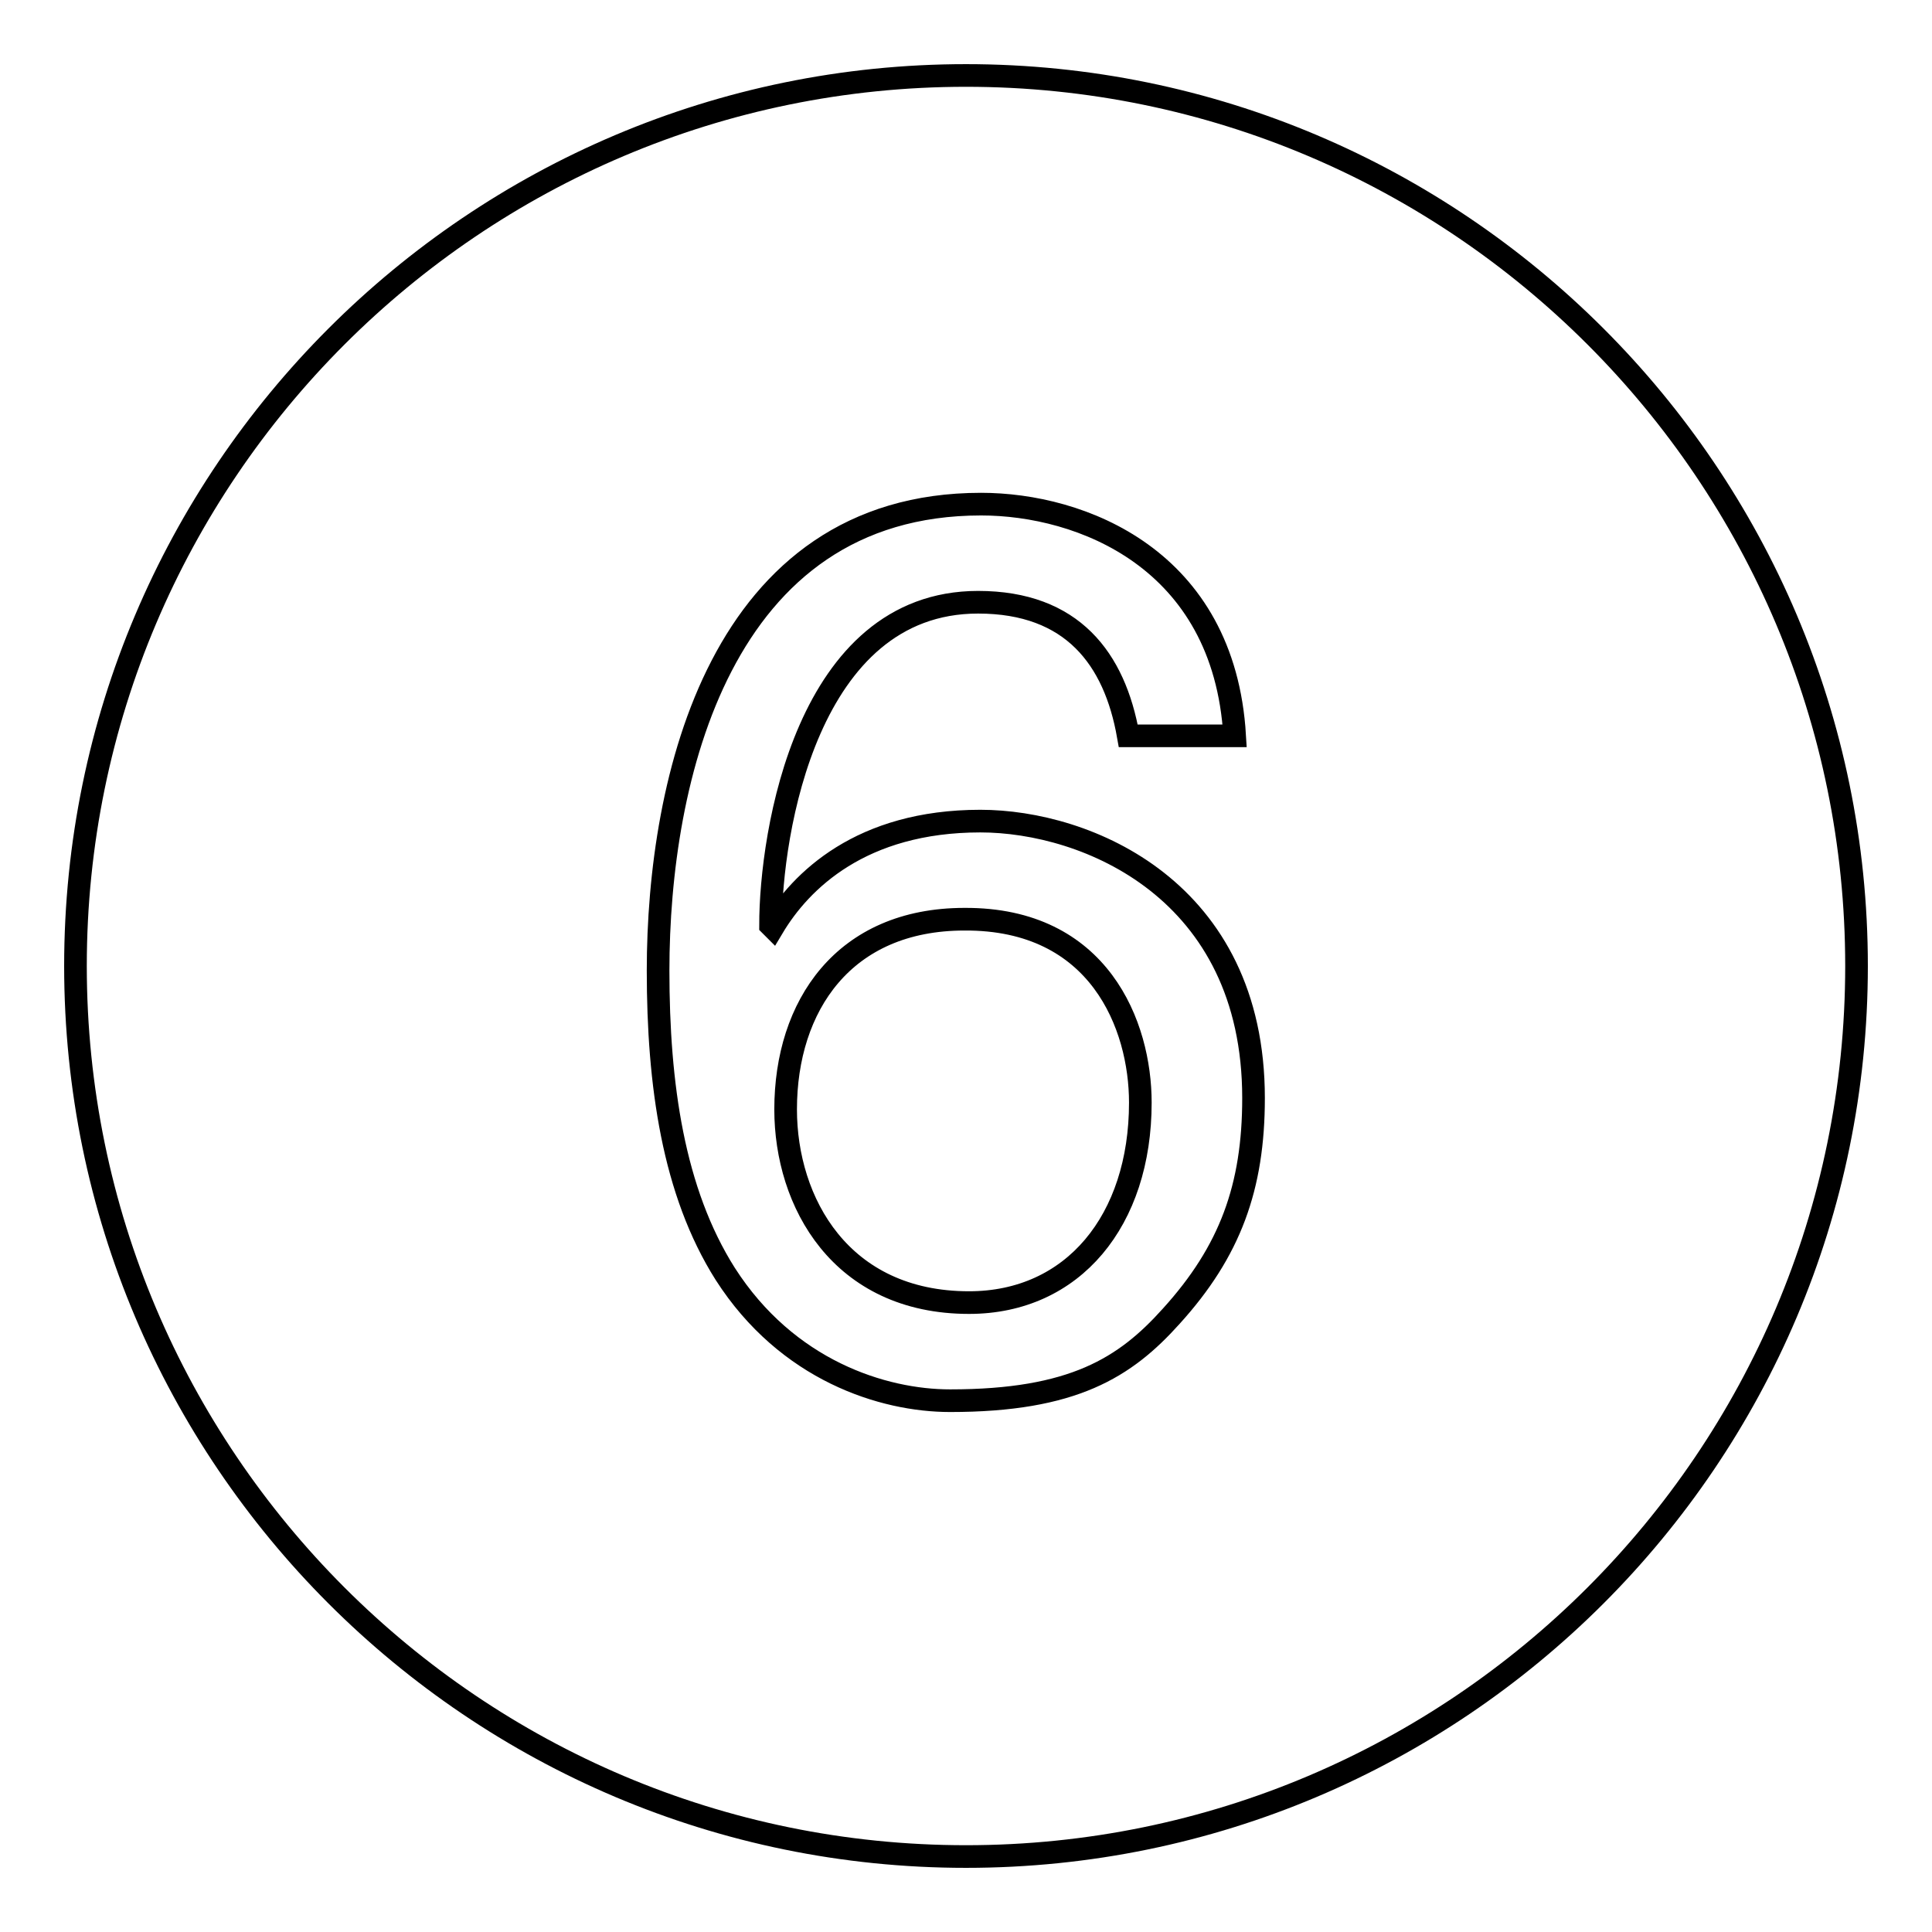 <?xml version="1.0" encoding="utf-8"?>
<!-- Svg Vector Icons : http://www.onlinewebfonts.com/icon -->
<!DOCTYPE svg PUBLIC "-//W3C//DTD SVG 1.1//EN" "http://www.w3.org/Graphics/SVG/1.1/DTD/svg11.dtd">
<svg version="1.1" xmlns="http://www.w3.org/2000/svg" xmlns:xlink="http://www.w3.org/1999/xlink" x="0px" y="0px" viewBox="0 0 256 256" enable-background="new 0 0 256 256" xml:space="preserve">
<g> <path stroke-width="3" fill-opacity="0" stroke="#000000"  d="M151.1,146.1c0,15.6-8.9,26.5-22.7,26.5c-17,0-24.3-13.3-24.3-25.6c0-13.7,7.7-25.2,23.7-25.2 C145.7,121.7,151.1,135.9,151.1,146.1z M246,128c0,65.1-52.9,118-118,118c-65.1,0-118-52.9-118-118S62.9,10,128,10 C193.1,10,246,62.9,246,128z M166.1,145.5c0-27.6-22.1-36.7-36.2-36.7c-15.8,0-23.8,7.9-27.5,14.1l-0.3-0.3 c0-12.2,4.8-42.8,27.5-42.8c12.5,0,18.1,7.5,19.9,17.7h14.1C162.2,74,143.2,66.8,130,66.8c-34.6,0-42.8,36.5-42.8,61.8 c0,15.1,2,29.3,8.9,40.2c8.2,12.8,20.9,16.8,29.8,16.8c16.3,0,23.2-4.4,29.3-11.2C163,165.8,166.1,157.3,166.1,145.5z"/></g>
</svg>